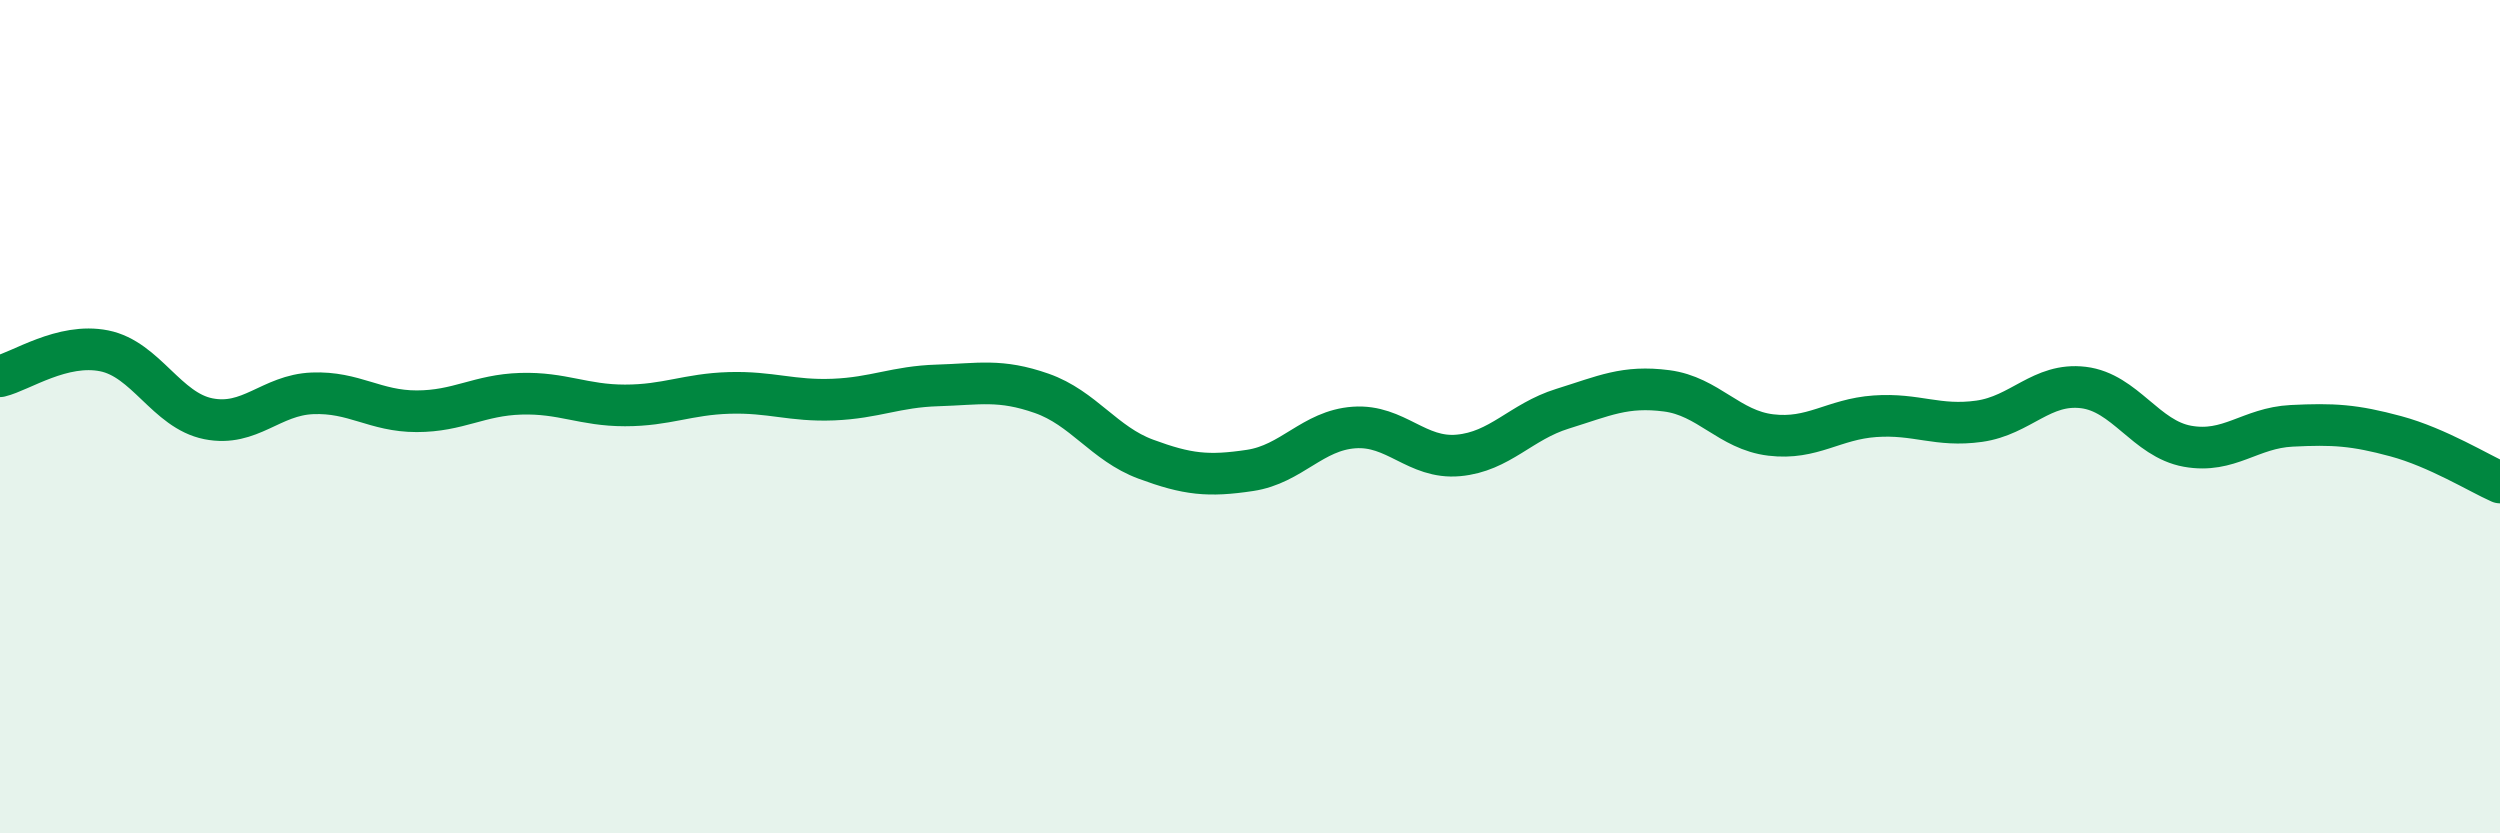 
    <svg width="60" height="20" viewBox="0 0 60 20" xmlns="http://www.w3.org/2000/svg">
      <path
        d="M 0,9.03 C 0.5,8.91 1.5,8.22 2.5,8.42 C 3.5,8.62 4,9.85 5,10.05 C 6,10.25 6.5,9.48 7.5,9.44 C 8.5,9.4 9,9.87 10,9.87 C 11,9.87 11.5,9.48 12.5,9.45 C 13.5,9.42 14,9.73 15,9.73 C 16,9.73 16.5,9.46 17.5,9.43 C 18.5,9.4 19,9.63 20,9.59 C 21,9.55 21.5,9.28 22.5,9.25 C 23.5,9.22 24,9.09 25,9.44 C 26,9.79 26.5,10.65 27.5,11.02 C 28.5,11.39 29,11.44 30,11.29 C 31,11.14 31.5,10.33 32.5,10.26 C 33.5,10.19 34,11.02 35,10.93 C 36,10.84 36.5,10.12 37.5,9.81 C 38.5,9.5 39,9.25 40,9.38 C 41,9.51 41.5,10.32 42.5,10.44 C 43.5,10.56 44,10.06 45,9.99 C 46,9.92 46.5,10.25 47.5,10.11 C 48.5,9.97 49,9.18 50,9.3 C 51,9.42 51.5,10.53 52.5,10.71 C 53.5,10.89 54,10.27 55,10.22 C 56,10.17 56.5,10.2 57.5,10.47 C 58.5,10.74 59.5,11.36 60,11.58L60 20L0 20Z"
        fill="#008740"
        opacity="0.1"
        stroke-linecap="round"
        stroke-linejoin="round"
      />
      <path
        d="M 0,9.03 C 0.5,8.91 1.5,8.22 2.5,8.42 C 3.5,8.62 4,9.85 5,10.05 C 6,10.25 6.5,9.48 7.5,9.44 C 8.5,9.4 9,9.87 10,9.87 C 11,9.87 11.5,9.48 12.5,9.45 C 13.5,9.42 14,9.73 15,9.73 C 16,9.73 16.5,9.46 17.5,9.43 C 18.5,9.4 19,9.63 20,9.59 C 21,9.55 21.5,9.28 22.5,9.25 C 23.5,9.22 24,9.09 25,9.44 C 26,9.79 26.5,10.65 27.5,11.02 C 28.5,11.39 29,11.44 30,11.29 C 31,11.14 31.5,10.33 32.5,10.26 C 33.5,10.19 34,11.02 35,10.93 C 36,10.84 36.5,10.12 37.5,9.81 C 38.5,9.5 39,9.25 40,9.38 C 41,9.51 41.5,10.32 42.5,10.44 C 43.5,10.56 44,10.06 45,9.99 C 46,9.92 46.5,10.25 47.5,10.11 C 48.5,9.97 49,9.18 50,9.3 C 51,9.42 51.5,10.53 52.5,10.71 C 53.5,10.89 54,10.27 55,10.22 C 56,10.17 56.5,10.2 57.5,10.47 C 58.5,10.74 59.5,11.36 60,11.58"
        stroke="#008740"
        stroke-width="1"
        fill="none"
        stroke-linecap="round"
        stroke-linejoin="round"
      />
    </svg>
  
